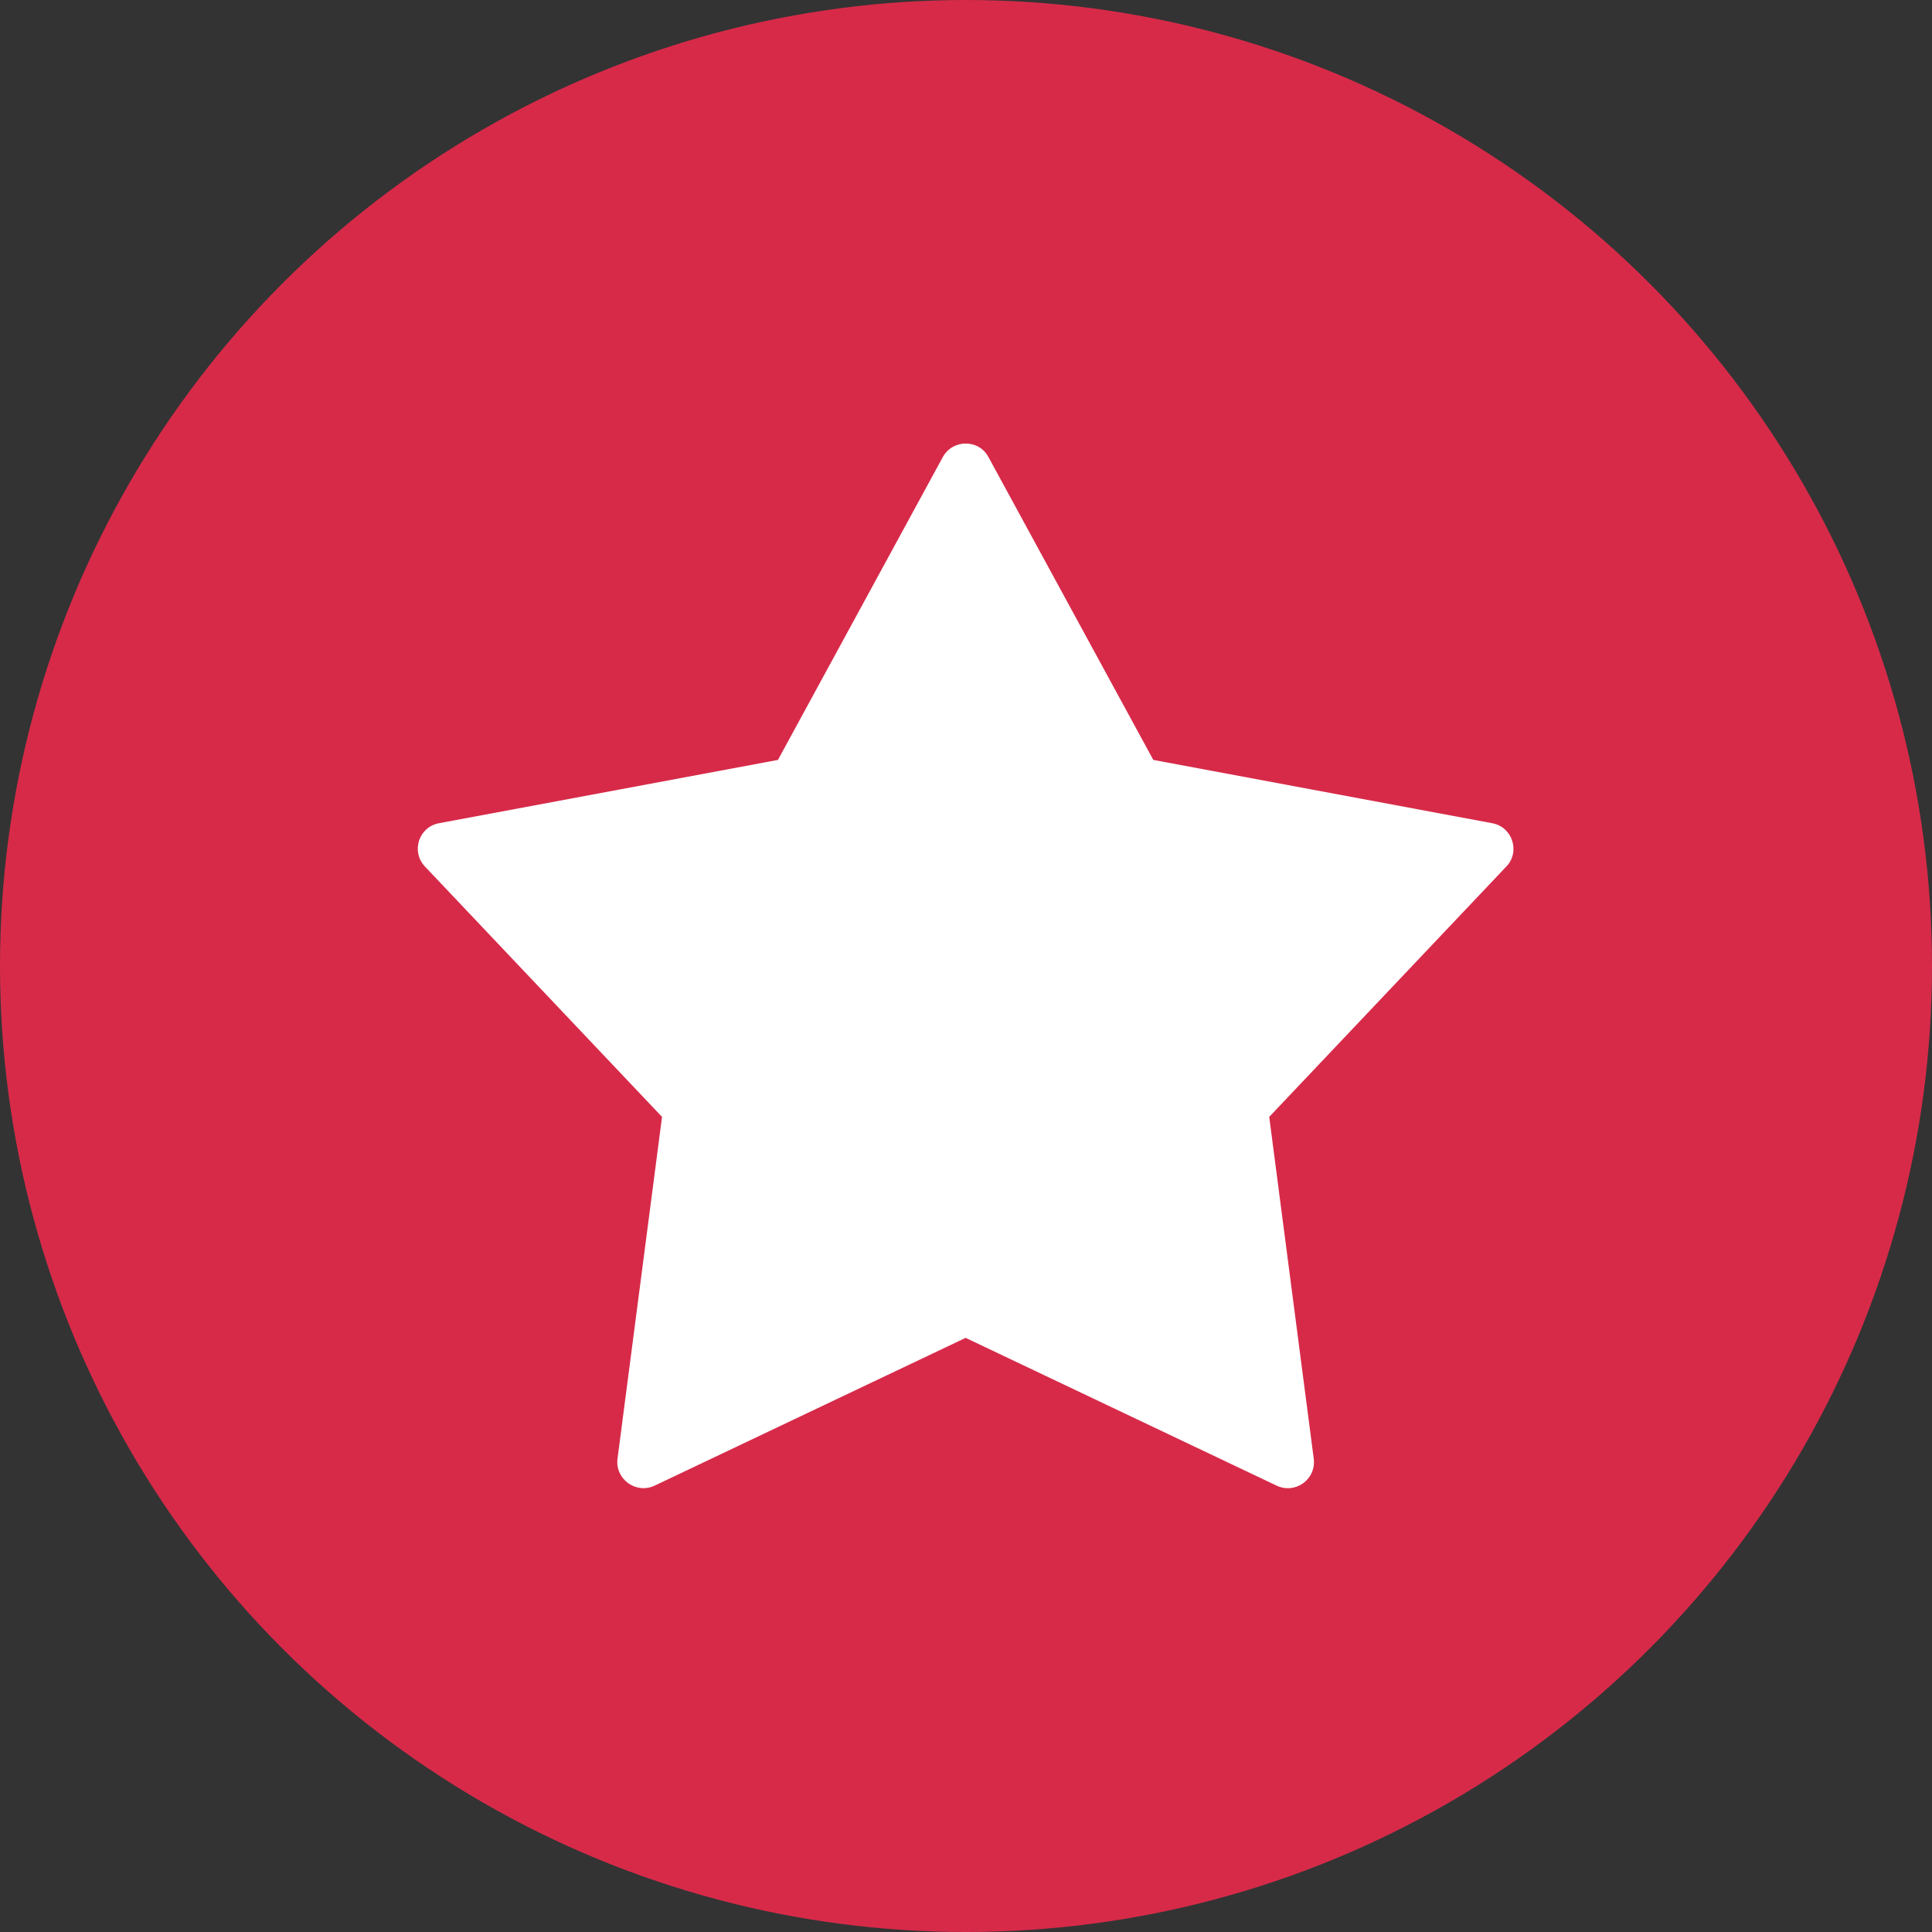 <?xml version="1.0" encoding="UTF-8"?>
<svg id="Layer_2" data-name="Layer 2" xmlns="http://www.w3.org/2000/svg" viewBox="0 0 52.5 52.5">
  <rect x="0" y="0" width="52.5" height="52.5" fill="#333333" stroke="none"/>
  <defs>
    <style>
      .cls-1 {
        fill: #fff;
      }

      .cls-2 {
        fill: #d72a49;
      }
    </style>
  </defs>
  <g id="_レイヤー_1" data-name="レイヤー 1">
    <circle class="cls-2" cx="26.25" cy="26.25" r="26.25"/>
    <path class="cls-1" d="M26.25,36.35l-8.46,4.02c-.51.24-1.08-.18-1.01-.73l1.21-9.29-6.44-6.8c-.39-.41-.17-1.08.38-1.18l9.21-1.72,4.48-8.23c.27-.49.98-.49,1.24,0l4.48,8.23,9.21,1.72c.55.1.77.78.38,1.18l-6.44,6.8,1.21,9.29c.07.56-.5.97-1.01.73l-8.46-4.02Z"/>
  </g>
</svg>